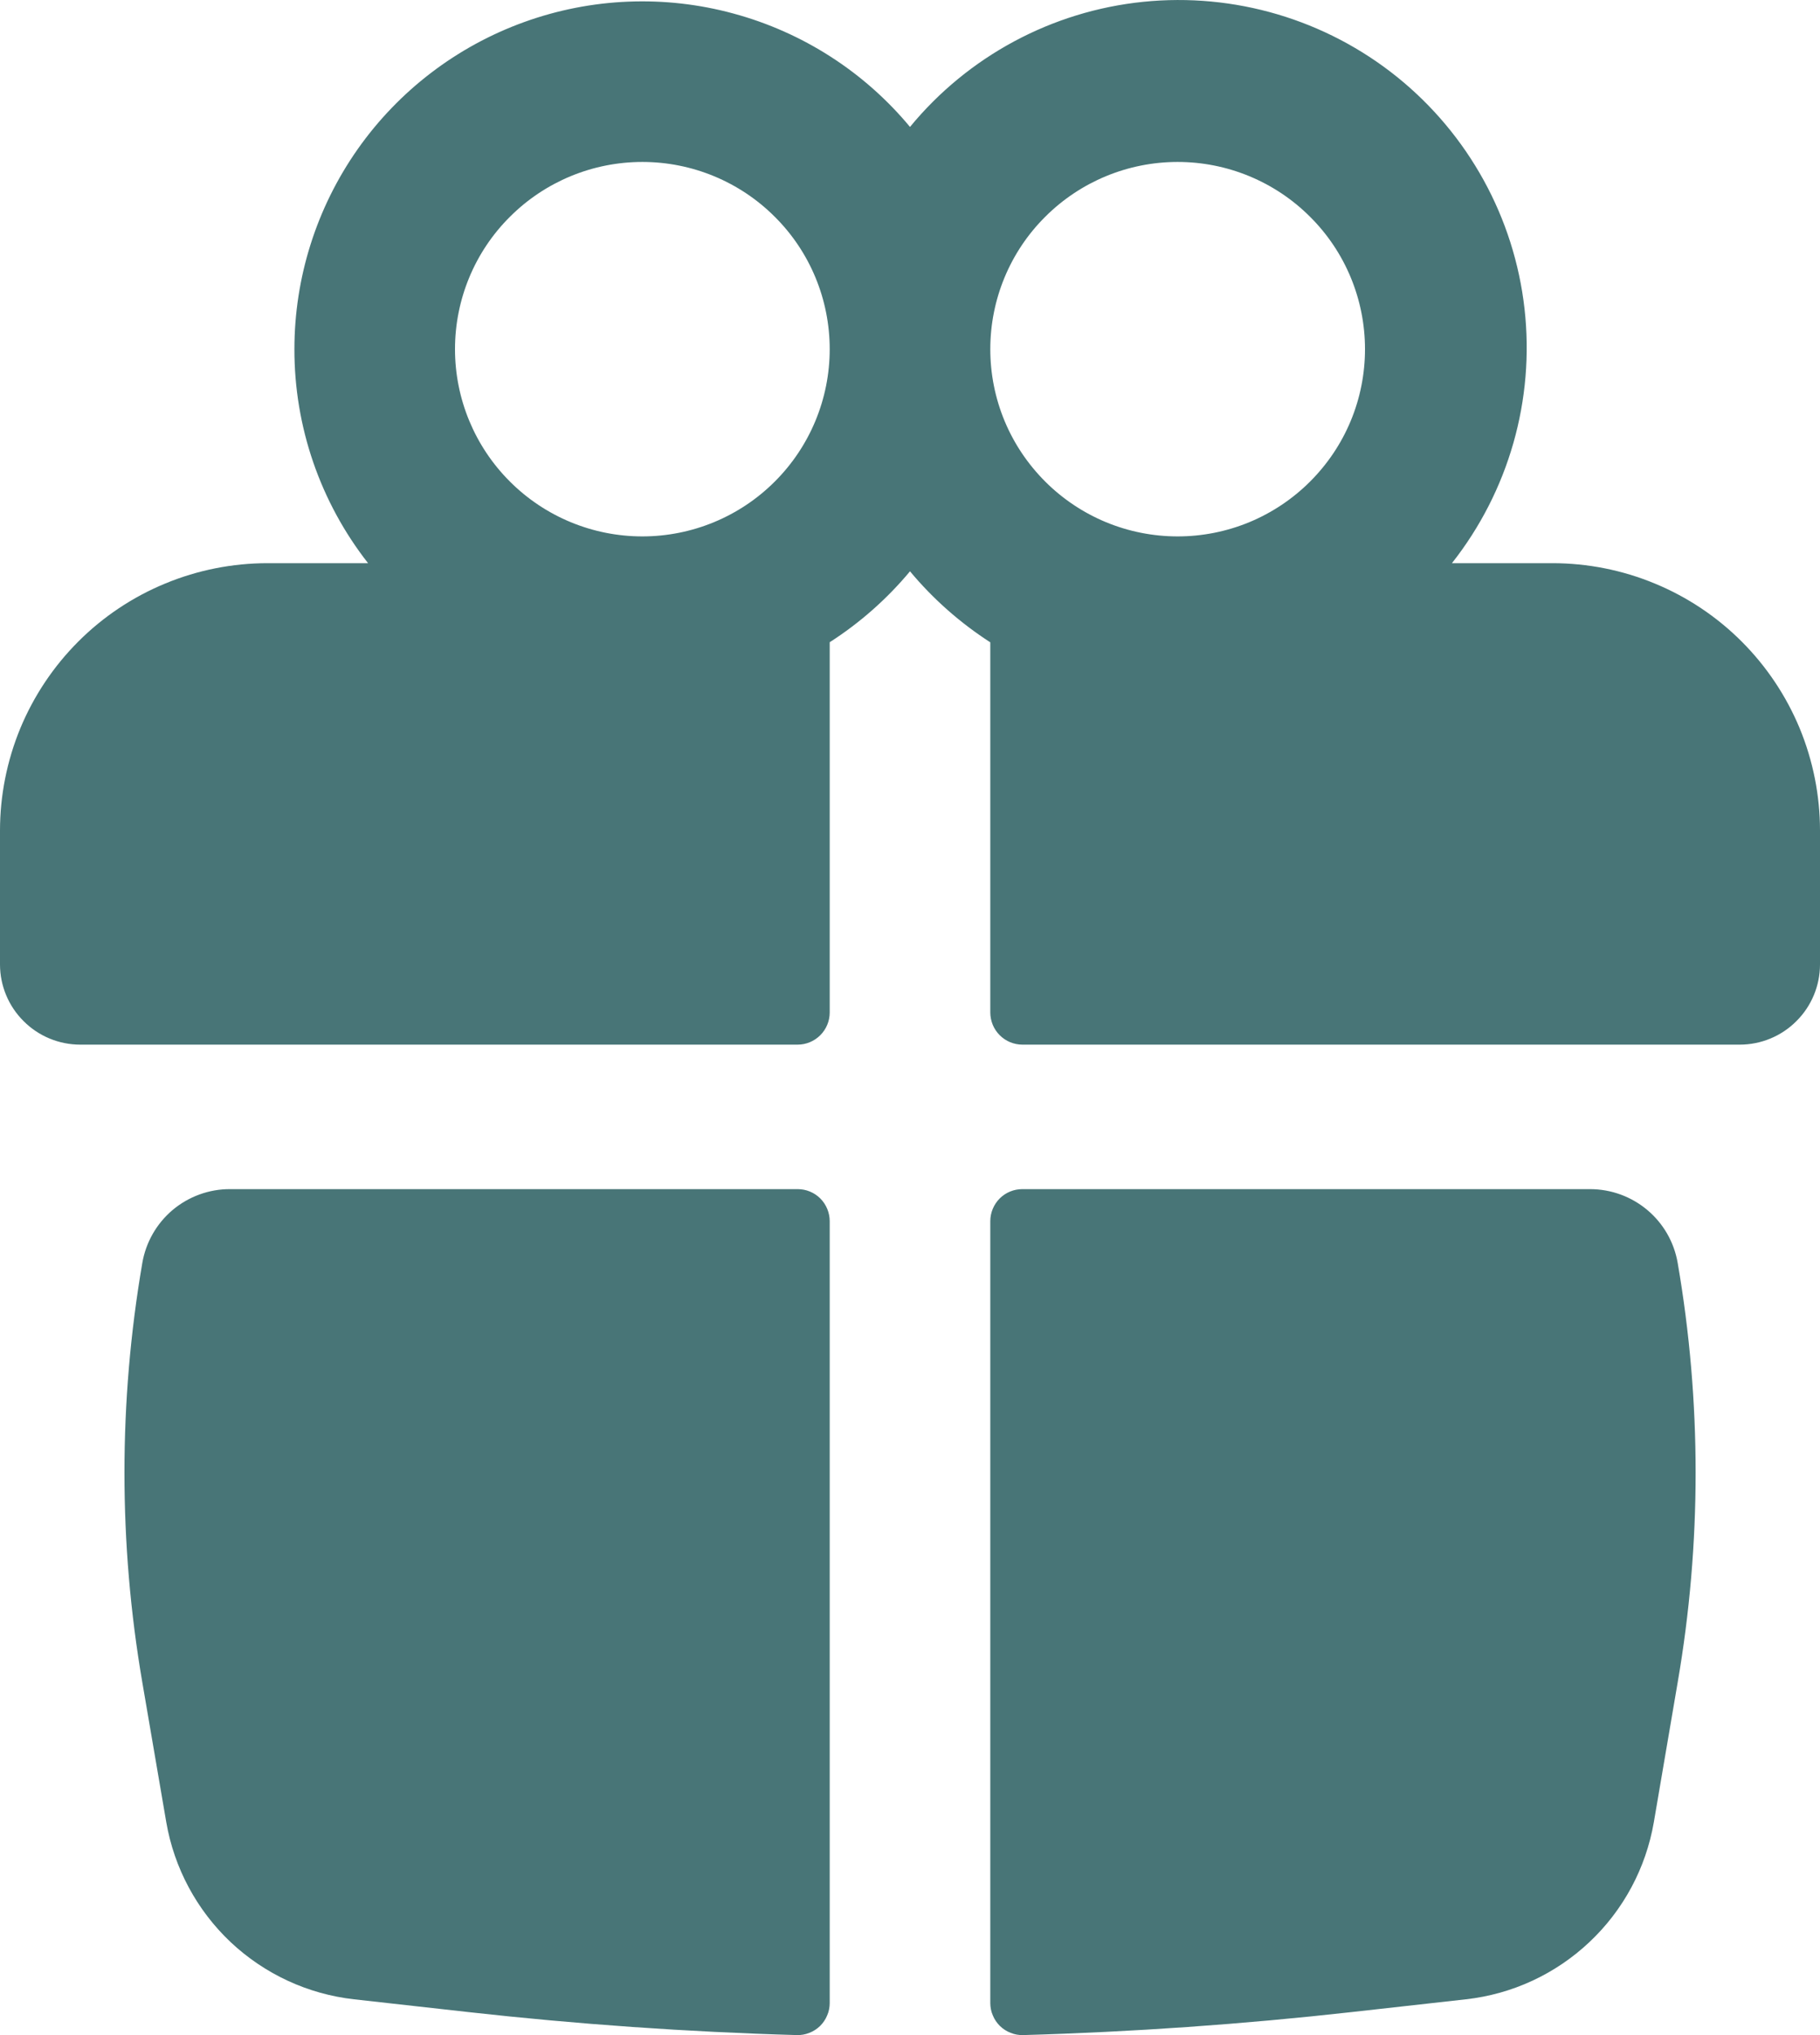 <?xml version="1.0" encoding="UTF-8"?> <svg xmlns="http://www.w3.org/2000/svg" width="17" height="19" viewBox="0 0 17 19" fill="none"><path fill-rule="evenodd" clip-rule="evenodd" d="M2.75 3.26C2.75 2.592 2.956 1.941 3.34 1.394C3.724 0.848 4.267 0.433 4.896 0.206C5.524 -0.021 6.208 -0.049 6.853 0.127C7.498 0.302 8.073 0.671 8.5 1.185C9.044 0.524 9.827 0.104 10.678 0.017C11.53 -0.07 12.382 0.182 13.049 0.718C13.716 1.255 14.144 2.032 14.24 2.882C14.336 3.733 14.092 4.586 13.562 5.258H14.5C14.828 5.258 15.153 5.322 15.457 5.448C15.76 5.573 16.036 5.757 16.268 5.989C16.5 6.221 16.684 6.496 16.81 6.799C16.935 7.102 17 7.427 17 7.755V9.004C17 9.202 16.921 9.393 16.78 9.533C16.64 9.674 16.449 9.753 16.25 9.753H9.55C9.511 9.753 9.472 9.745 9.435 9.73C9.399 9.715 9.366 9.693 9.338 9.665C9.31 9.637 9.288 9.604 9.273 9.568C9.258 9.531 9.25 9.492 9.25 9.453V5.997C8.968 5.815 8.715 5.592 8.5 5.334C8.285 5.592 8.032 5.815 7.75 5.996V9.453C7.75 9.533 7.718 9.609 7.662 9.665C7.606 9.721 7.53 9.753 7.45 9.753H0.75C0.551 9.753 0.36 9.674 0.22 9.533C0.079 9.393 0 9.202 0 9.004V7.755C0 7.427 0.065 7.102 0.19 6.799C0.316 6.496 0.5 6.221 0.732 5.989C0.964 5.757 1.24 5.573 1.543 5.448C1.847 5.322 2.172 5.258 2.5 5.258H3.438C2.991 4.687 2.749 3.984 2.75 3.26ZM7.75 3.26C7.75 2.796 7.566 2.351 7.237 2.024C6.909 1.696 6.464 1.512 6 1.512C5.536 1.512 5.091 1.696 4.763 2.024C4.434 2.351 4.25 2.796 4.25 3.26C4.25 3.723 4.434 4.168 4.763 4.496C5.091 4.824 5.536 5.008 6 5.008C6.464 5.008 6.909 4.824 7.237 4.496C7.566 4.168 7.75 3.723 7.75 3.26ZM9.25 3.26C9.25 3.489 9.295 3.717 9.383 3.929C9.471 4.141 9.6 4.333 9.763 4.496C9.925 4.658 10.118 4.787 10.33 4.875C10.543 4.963 10.77 5.008 11 5.008C11.23 5.008 11.457 4.963 11.67 4.875C11.882 4.787 12.075 4.658 12.237 4.496C12.4 4.333 12.529 4.141 12.617 3.929C12.705 3.717 12.75 3.489 12.75 3.26C12.75 2.796 12.566 2.351 12.237 2.024C11.909 1.696 11.464 1.512 11 1.512C10.536 1.512 10.091 1.696 9.763 2.024C9.434 2.351 9.25 2.796 9.25 3.26Z" fill="#487577"></path><path d="M7.75 11.401C7.75 11.322 7.718 11.245 7.662 11.189C7.606 11.133 7.53 11.102 7.45 11.102H2.149C1.953 11.101 1.762 11.171 1.612 11.297C1.462 11.424 1.362 11.599 1.329 11.793C1.107 13.087 1.107 14.41 1.329 15.705L1.553 17.012C1.627 17.441 1.838 17.833 2.154 18.132C2.471 18.43 2.876 18.618 3.308 18.666L4.373 18.785C5.395 18.899 6.419 18.971 7.444 19C7.484 19.001 7.523 18.994 7.56 18.979C7.597 18.965 7.631 18.943 7.66 18.915C7.688 18.887 7.711 18.854 7.726 18.817C7.742 18.781 7.75 18.741 7.75 18.701V11.401ZM9.556 19C9.516 19.001 9.477 18.994 9.44 18.979C9.403 18.965 9.369 18.943 9.34 18.915C9.312 18.887 9.289 18.854 9.274 18.817C9.258 18.781 9.25 18.741 9.25 18.701V11.401C9.25 11.322 9.282 11.245 9.338 11.189C9.394 11.133 9.47 11.102 9.55 11.102H14.851C15.257 11.102 15.603 11.393 15.671 11.793C15.894 13.087 15.894 14.41 15.671 15.705L15.448 17.012C15.374 17.441 15.163 17.834 14.846 18.132C14.53 18.43 14.125 18.618 13.692 18.666L12.627 18.785C11.607 18.899 10.582 18.971 9.556 19Z" fill="#487577"></path></svg> 